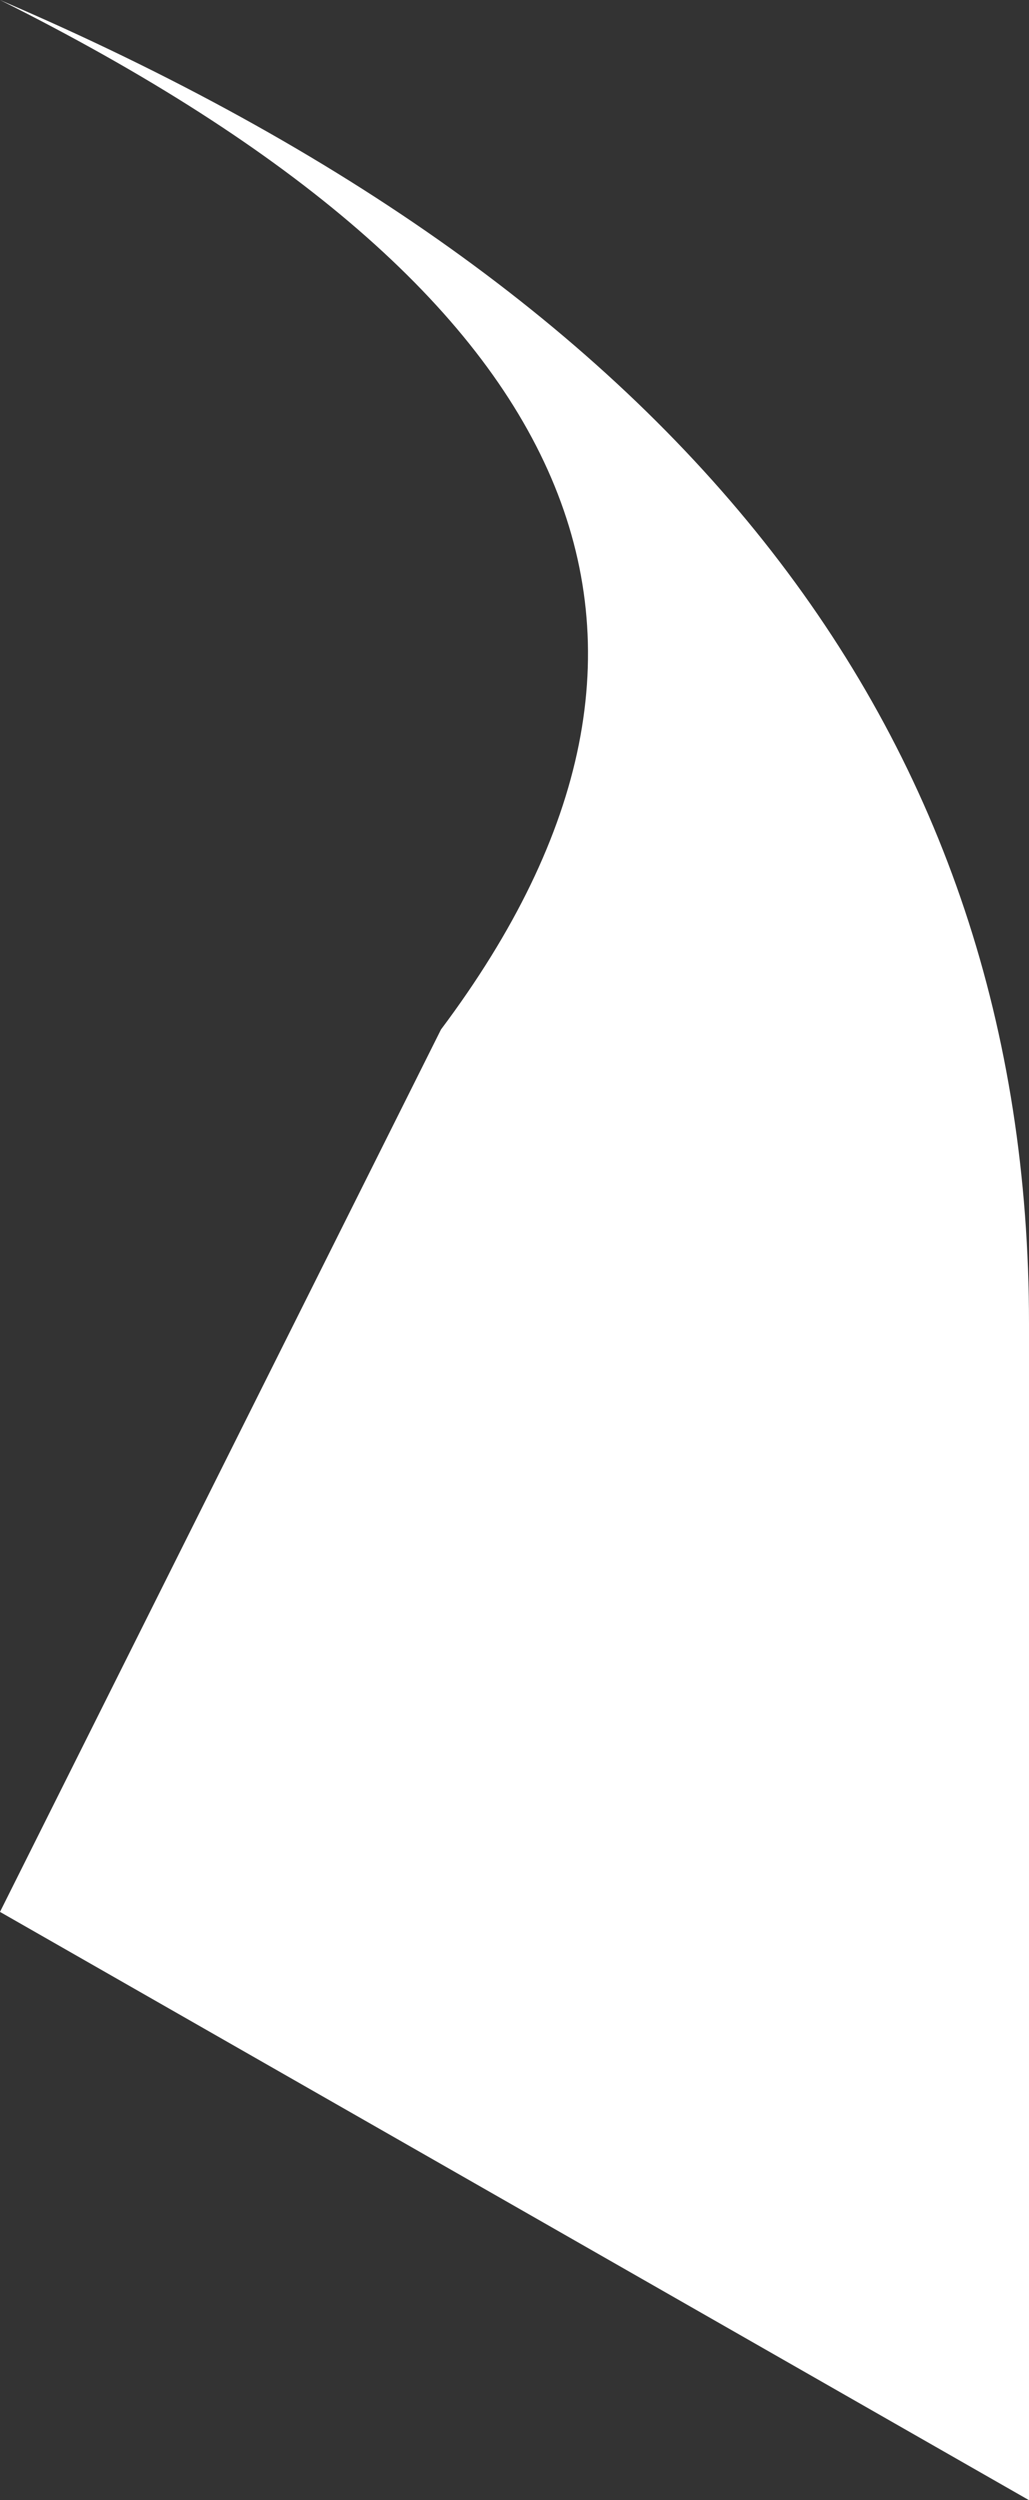 <?xml version="1.0" encoding="UTF-8" standalone="no"?>
<svg xmlns:xlink="http://www.w3.org/1999/xlink" height="0.85px" width="0.35px" xmlns="http://www.w3.org/2000/svg">
  <rect width="100%" height="100%" fill="#333333" stroke="none"/>
  <g transform="matrix(1.0, 0.0, 0.0, 1.0, 0.0, 0.0)">
    <path d="M0.35 0.85 L0.0 0.65 0.15 0.35 Q0.3 0.15 0.0 0.0 0.35 0.15 0.35 0.45 L0.35 0.85" fill="#ffffff" fill-rule="evenodd" stroke="none"/>
  </g>
</svg>
